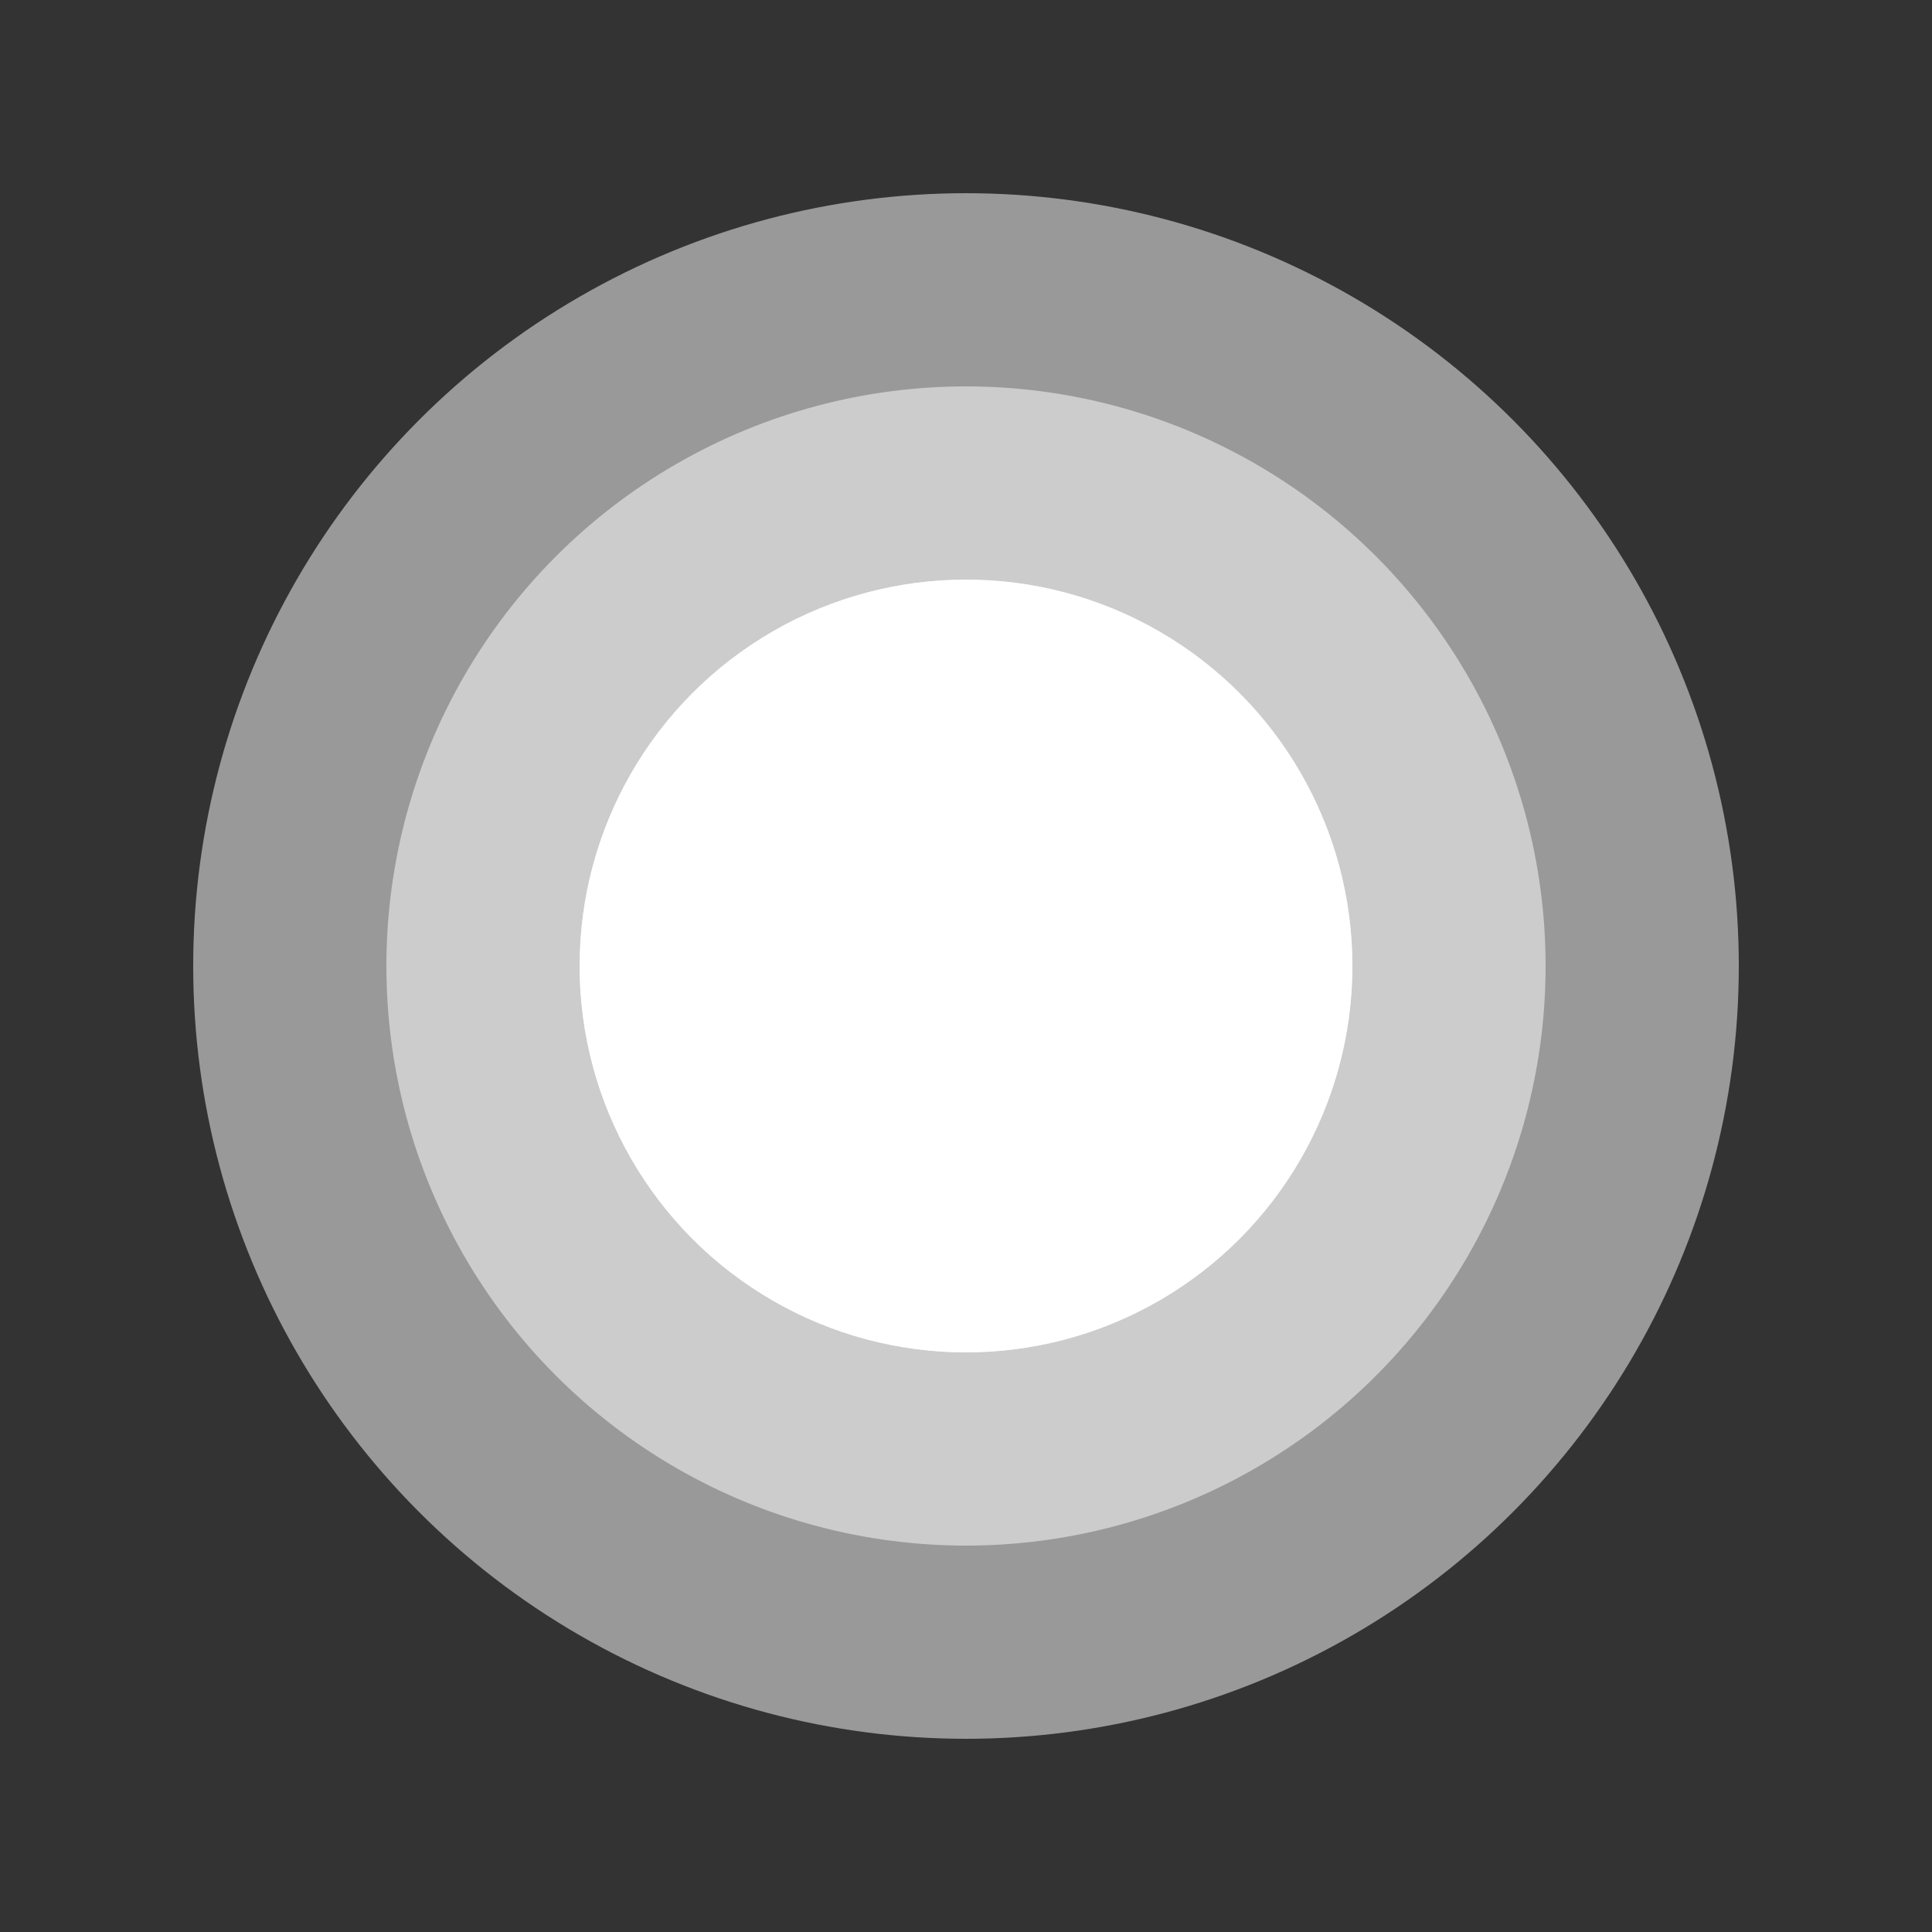 <svg xmlns="http://www.w3.org/2000/svg" viewBox="0 0 400 400"><rect x="0" y="0" width="400" height="400" fill="#333333" stroke="none"/><style>
@keyframes a0_t { 0% { transform: translate(200px,200px) scale(.8,.8); } 100% { transform: translate(200px,200px) scale(1,1); } }
@keyframes a0_o { 0% { opacity: .5; } 100% { opacity: 0; } }
@keyframes a1_t { 0% { transform: translate(200px,200px) scale(.6,.6); } 100% { transform: translate(200px,200px) scale(.8,.8); } }
@keyframes a1_o { 0% { opacity: .5; } 100% { opacity: .5; } }
@keyframes a2_t { 0% { transform: translate(200px,200px) scale(.4,.4); } 100% { transform: translate(200px,200px) scale(.6,.6); } }
@keyframes a2_o { 0% { opacity: .5; } 100% { opacity: .5; } }
</style><ellipse rx="200" ry="200" fill="#fff" opacity=".5" transform="translate(200,200) scale(.8,.8)" style="animation: 5.58s linear infinite both a0_t, 5.58s linear infinite both a0_o;"/><ellipse rx="200" ry="200" fill="#fff" opacity=".5" transform="translate(200,200) scale(.6,.6)" style="animation: 5.58s linear infinite both a1_t, 5.58s linear infinite both a1_o;"/><ellipse rx="200" ry="200" fill="#fff" opacity=".5" transform="translate(200,200) scale(.4,.4)" style="animation: 5.58s linear infinite both a2_t, 5.58s linear infinite both a2_o;"/><ellipse rx="200" ry="200" fill="#fff" transform="translate(200,200) scale(.4,.4)"/></svg>
